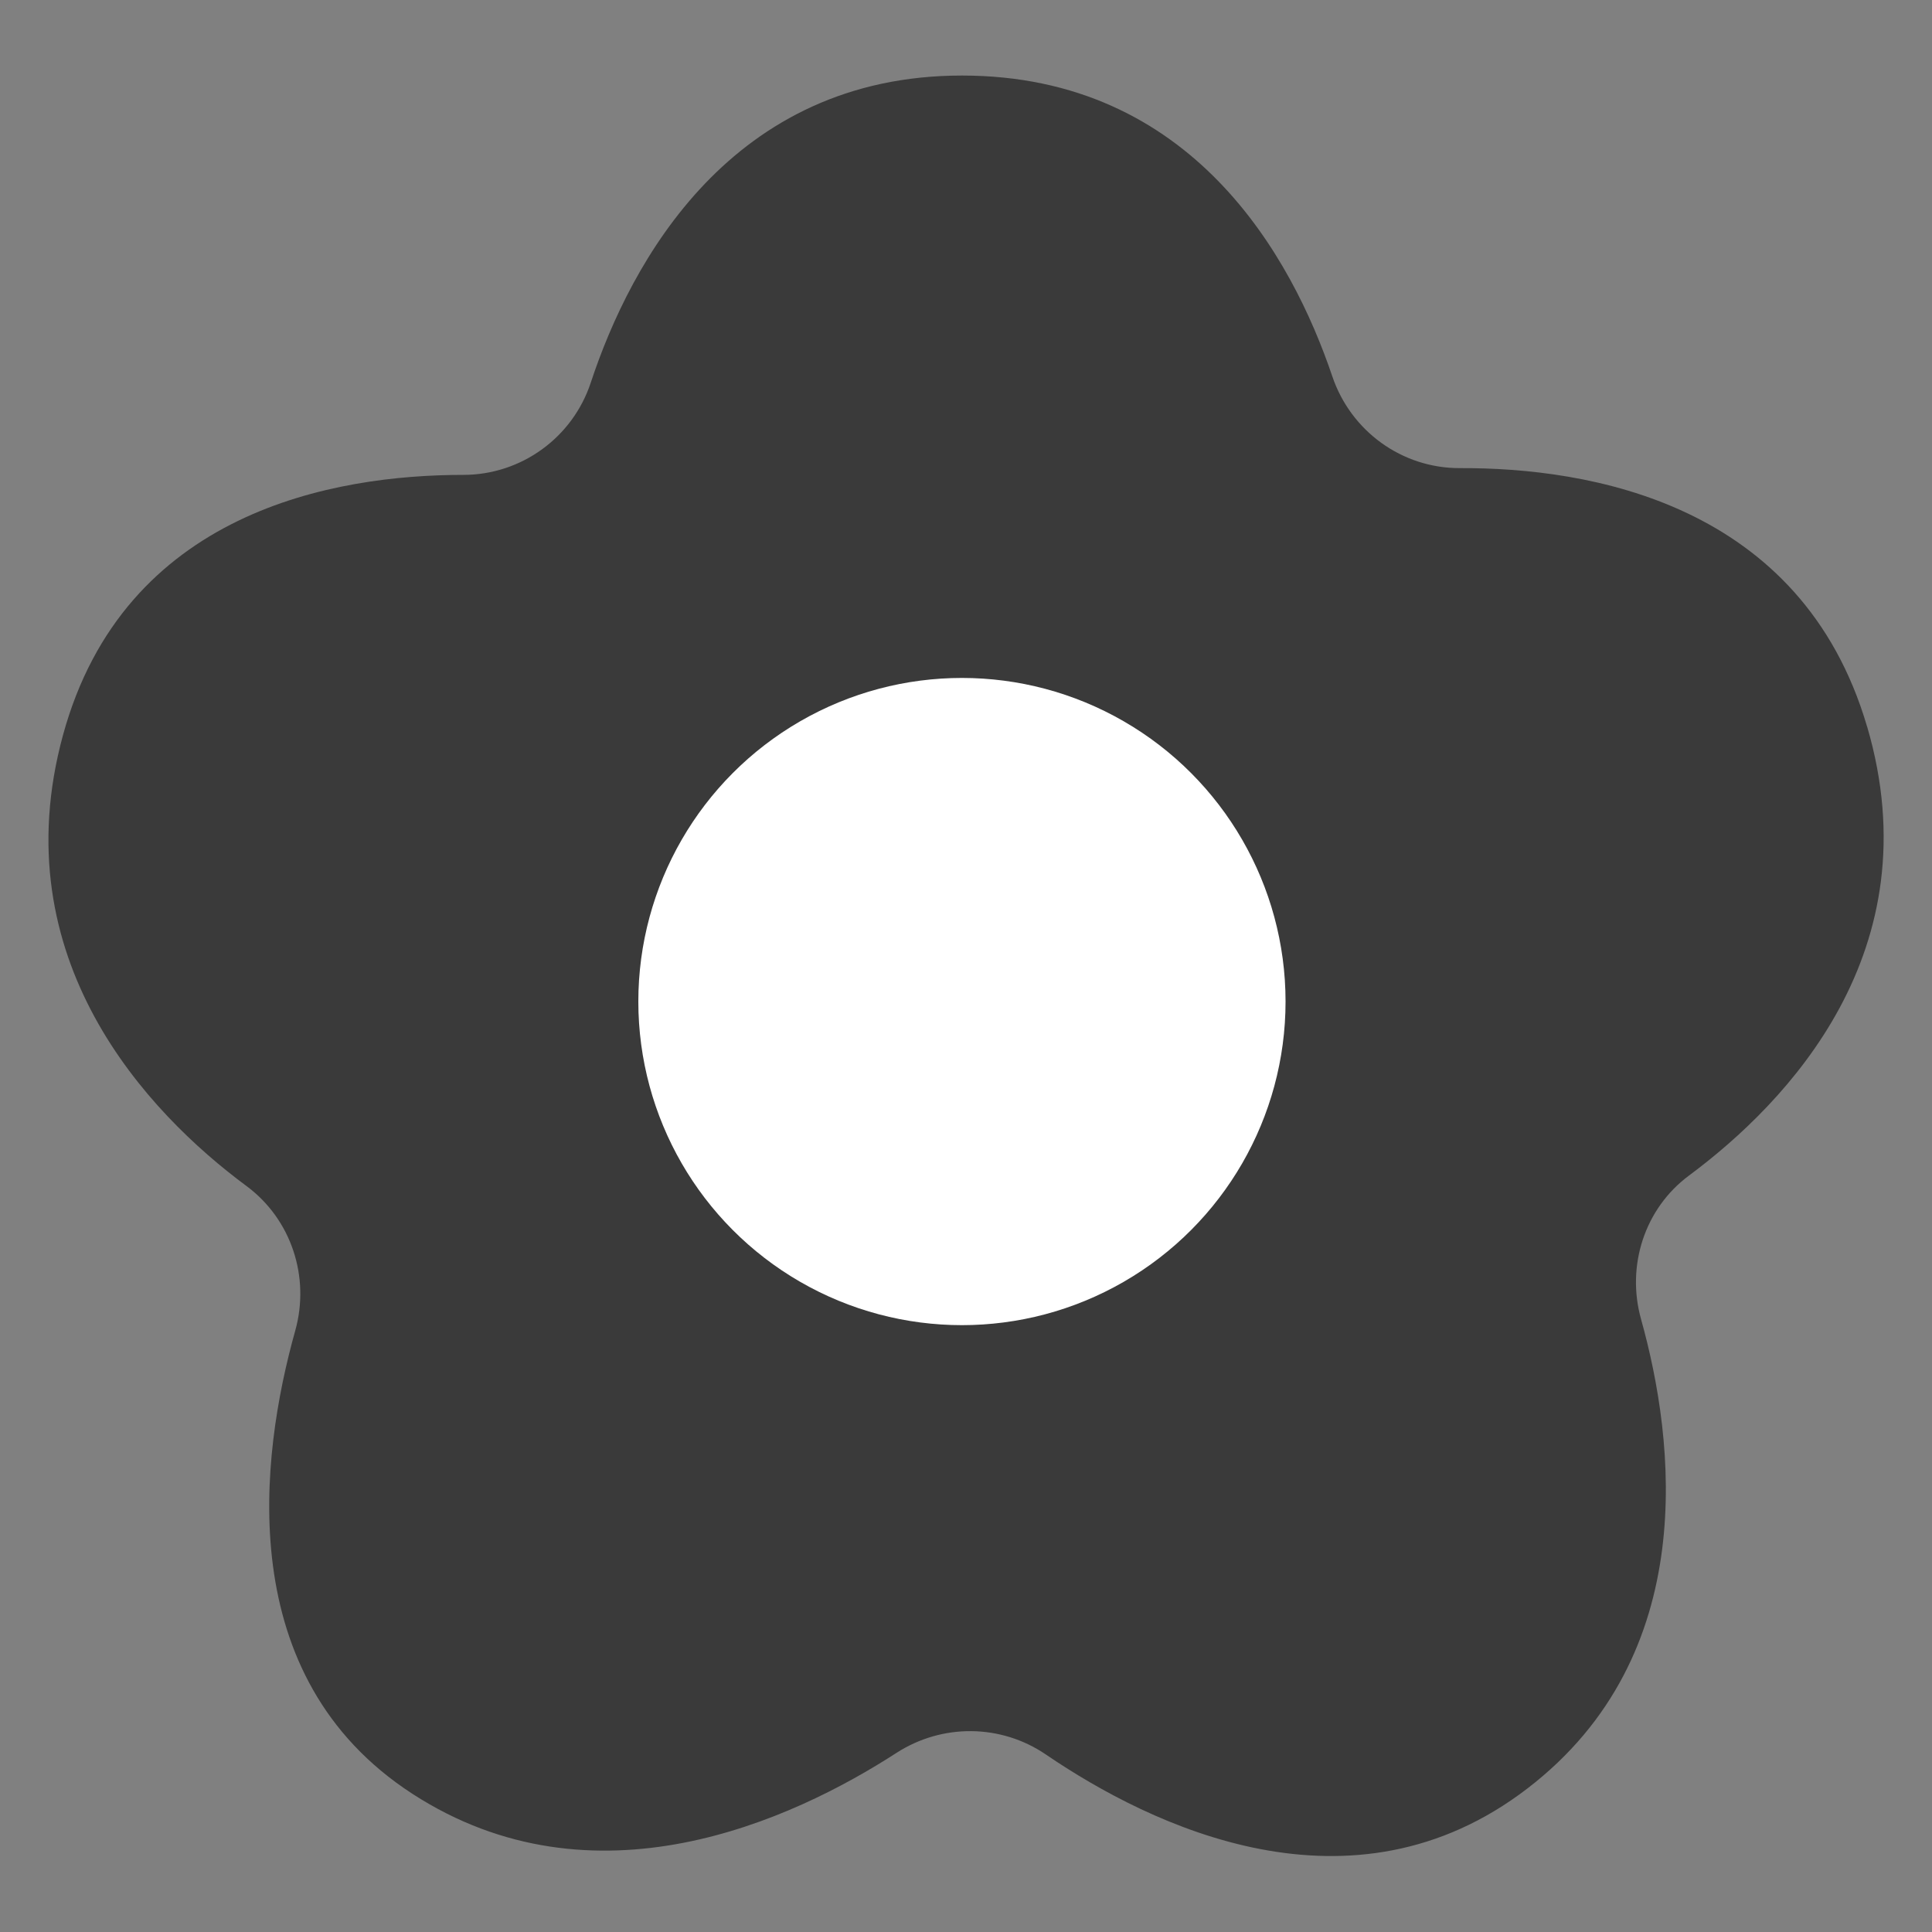 <?xml version="1.0" encoding="UTF-8"?><svg id="_レイヤー_1" xmlns="http://www.w3.org/2000/svg" viewBox="0 0 100 100"><rect x="0" y="0" width="100" height="100" fill="#808080" stroke="none"/><defs><style>.cls-1{fill:#3a3a3a;}.cls-2{fill:#fff;}</style></defs><path class="cls-1" d="M96.64,37.61c-3.4-11.59-14.4-13.41-21.08-13.38-2.99.01-5.64-1.91-6.6-4.75-2.08-6.15-7.23-15.57-19.17-15.57s-17.15,9.65-19.21,15.89c-.94,2.85-3.6,4.78-6.6,4.78-6.66,0-17.55,1.87-20.72,13.47s4.38,19.55,9.5,23.34c2.32,1.72,3.3,4.71,2.52,7.49-1.82,6.5-3.28,17.91,6.07,23.97,9.39,6.08,19.62,1.39,25.05-2.12,2.37-1.53,5.41-1.5,7.73.08,5.46,3.72,15.82,8.75,24.93,1.76,8.99-6.9,7.64-17.99,5.88-24.29-.77-2.76.18-5.73,2.49-7.44,5.1-3.79,12.62-11.63,9.21-23.24Z"/><circle class="cls-2" cx="49.79" cy="51.84" r="16.75"/></svg>